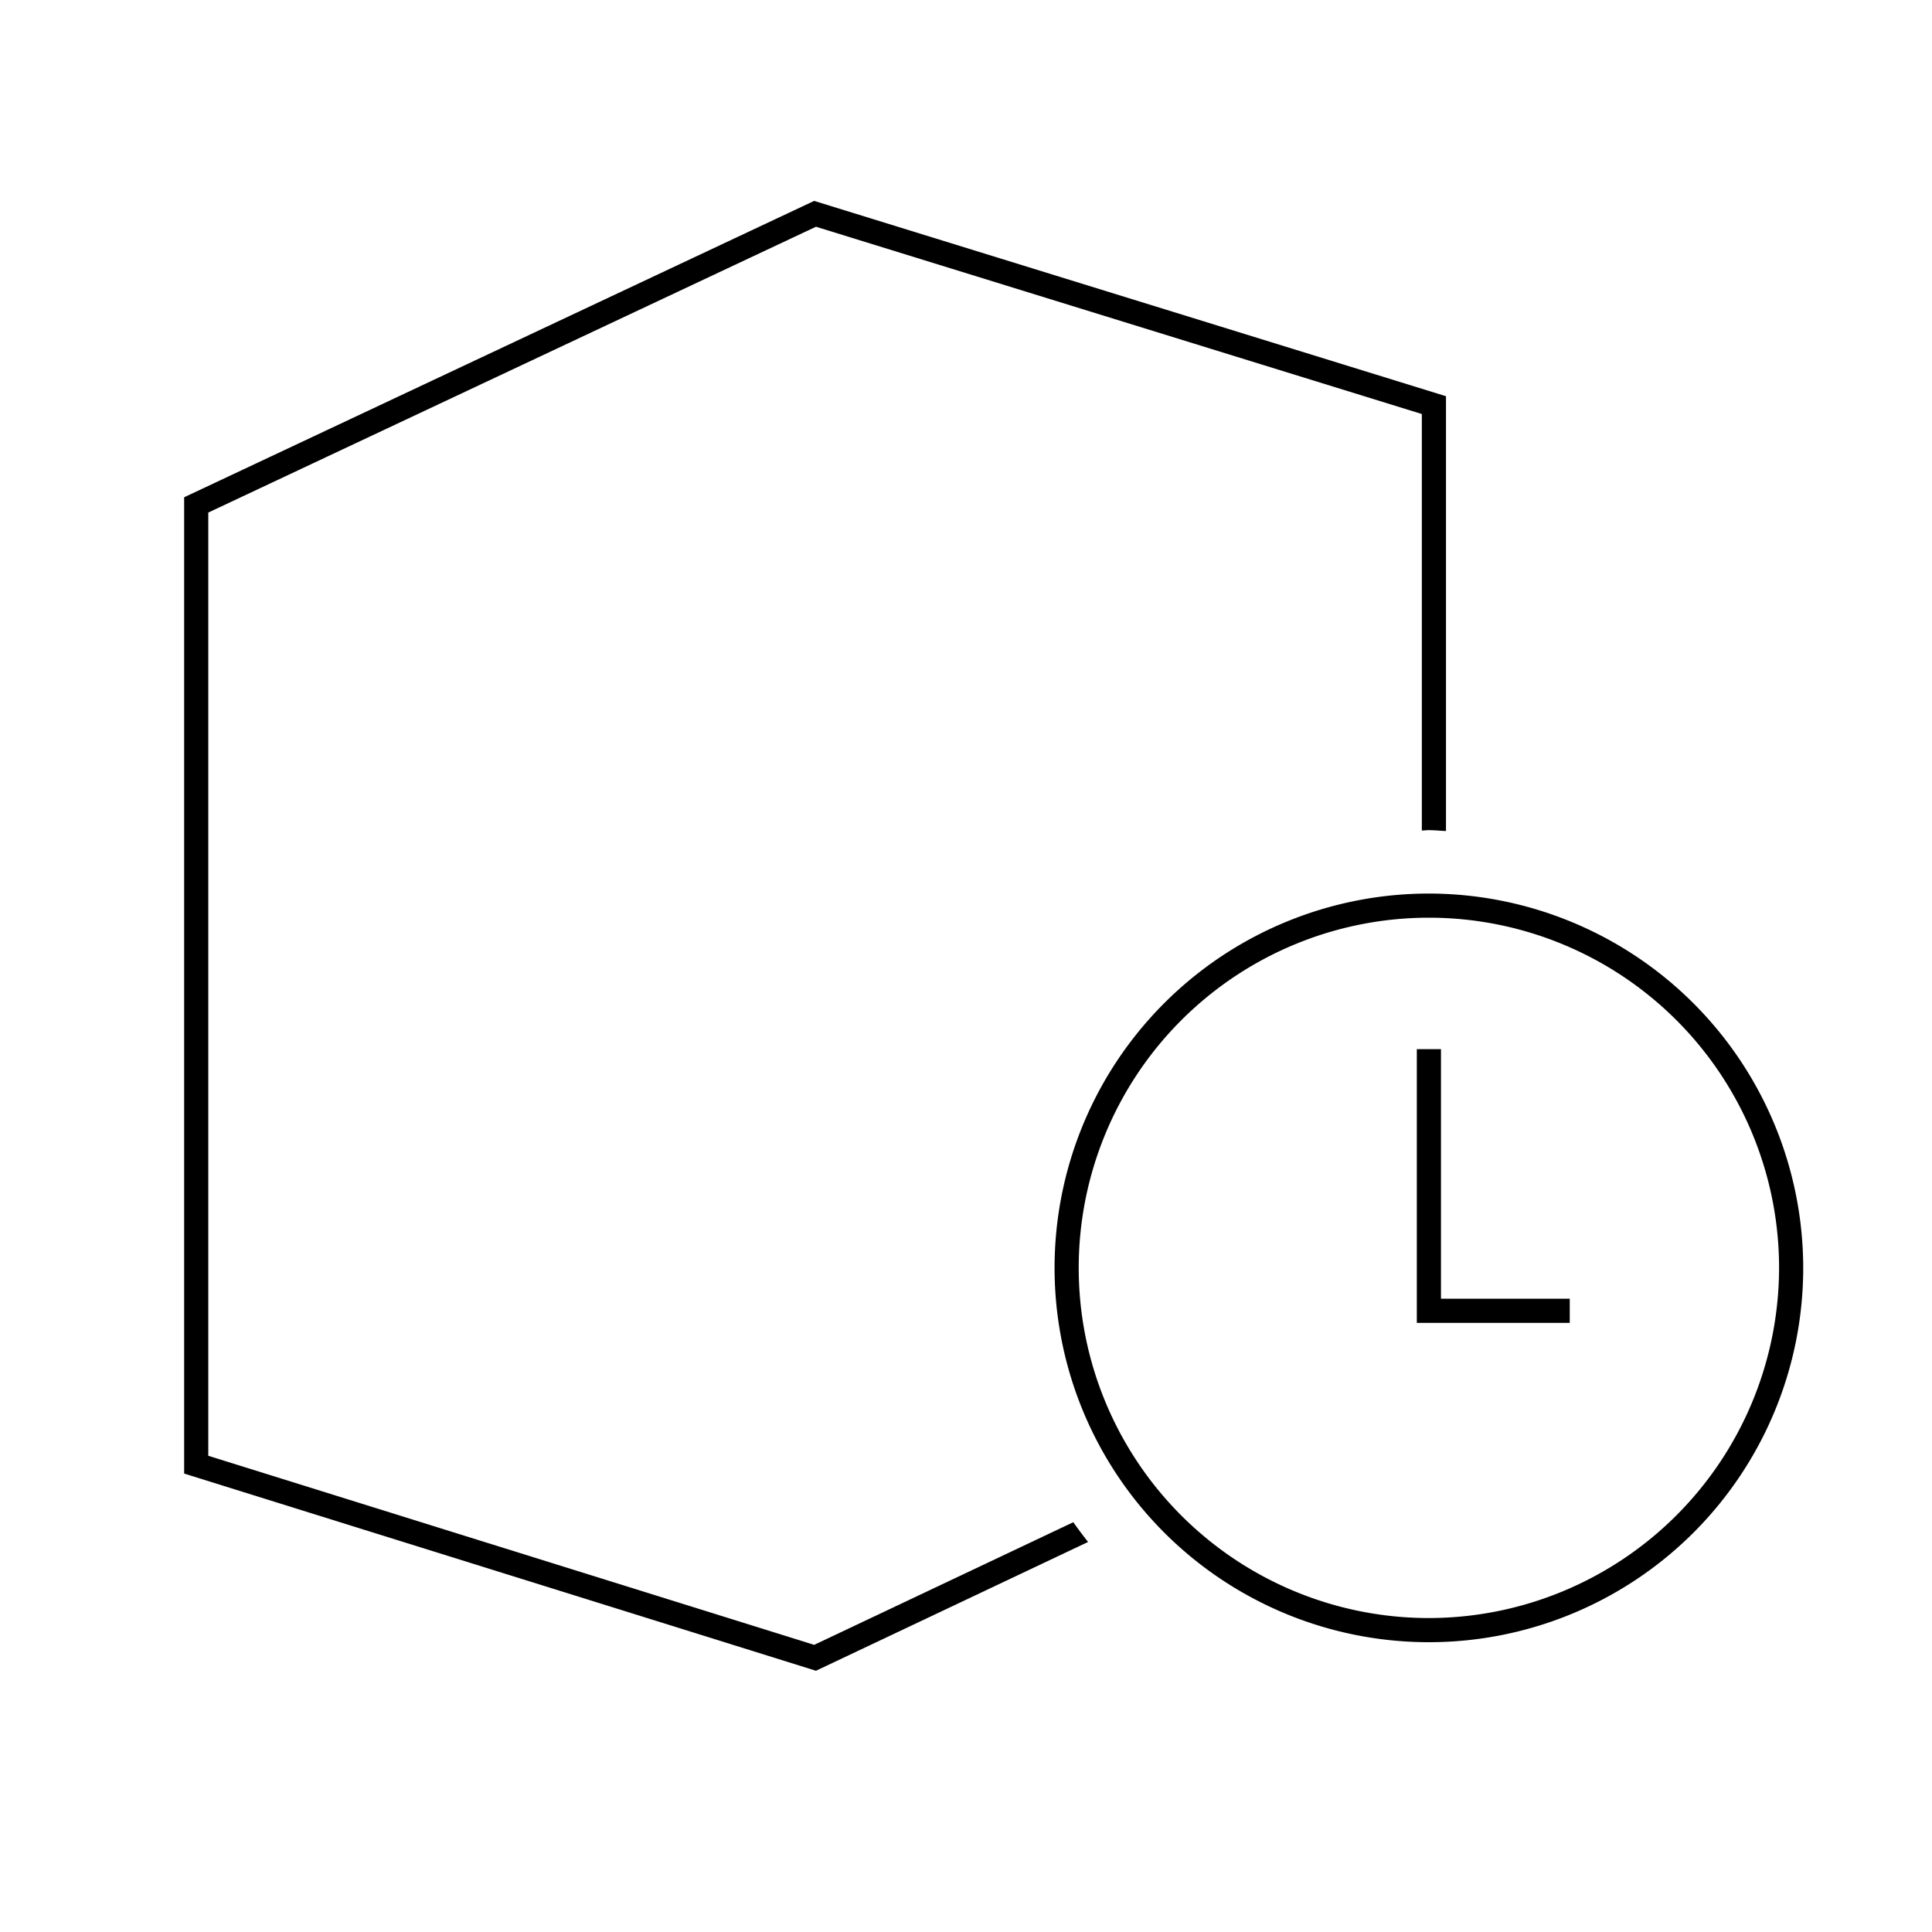 <svg id="icon-ui-svg" xmlns="http://www.w3.org/2000/svg" viewBox="0 0 64 64"><g id="icon-ui-svg--base"><path d="M35.555 50.425l-8.585 4.063L6.9 48.225V16.979l20.13-9.468 20.07 6.204v13.797c.079-.001.155-.012.233-.012.192 0 .378.021.567.029V13.125l-20.93-6.47L6.1 16.473v32.341l20.93 6.532 9.014-4.267a14.63 14.63 0 0 1-.489-.653z"/><path d="M47.334 29.6a12.4 12.4 0 1 0 12.4 12.4 12.414 12.414 0 0 0-12.4-12.4zm0 24a11.6 11.6 0 1 1 11.6-11.6 11.613 11.613 0 0 1-11.6 11.6zm.4-10.578H52v.8h-5.066v-9.067h.8z"/></g></svg>